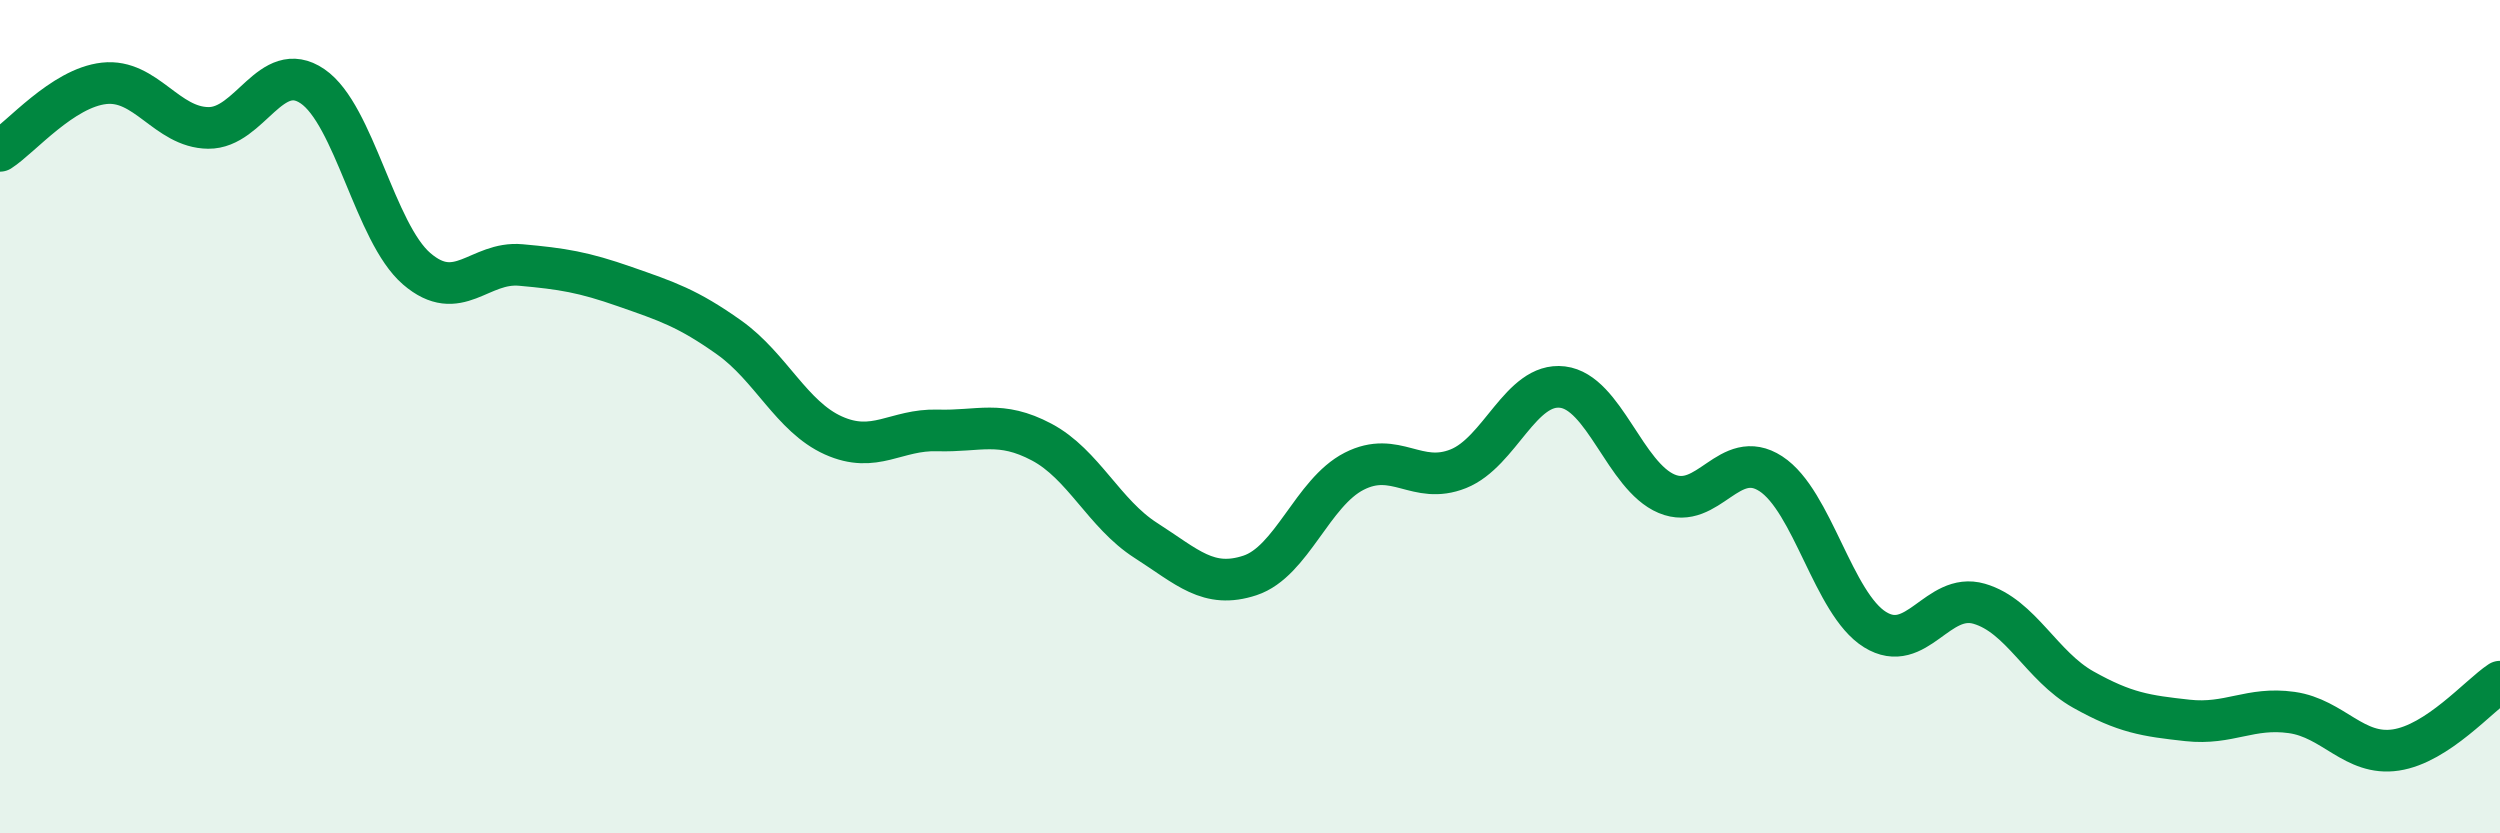 
    <svg width="60" height="20" viewBox="0 0 60 20" xmlns="http://www.w3.org/2000/svg">
      <path
        d="M 0,3.62 C 0.5,3.3 1.5,2.11 2.5,2 C 3.5,1.89 4,3.06 5,3.07 C 6,3.08 6.5,1.39 7.5,2.07 C 8.5,2.75 9,5.59 10,6.45 C 11,7.31 11.5,6.27 12.5,6.36 C 13.5,6.45 14,6.53 15,6.88 C 16,7.23 16.5,7.39 17.5,8.1 C 18.5,8.81 19,10 20,10.45 C 21,10.9 21.5,10.3 22.5,10.33 C 23.5,10.36 24,10.08 25,10.61 C 26,11.14 26.5,12.33 27.5,12.97 C 28.5,13.61 29,14.14 30,13.81 C 31,13.48 31.5,11.82 32.5,11.31 C 33.5,10.8 34,11.65 35,11.25 C 36,10.85 36.5,9.17 37.5,9.29 C 38.5,9.41 39,11.43 40,11.85 C 41,12.27 41.5,10.72 42.5,11.37 C 43.5,12.02 44,14.49 45,15.11 C 46,15.73 46.5,14.2 47.5,14.49 C 48.5,14.78 49,15.99 50,16.55 C 51,17.11 51.5,17.18 52.5,17.29 C 53.5,17.4 54,16.96 55,17.1 C 56,17.24 56.5,18.15 57.5,18 C 58.5,17.85 59.5,16.69 60,16.36L60 20L0 20Z"
        fill="#008740"
        opacity="0.1"
        stroke-linecap="round"
        stroke-linejoin="round"
      />
      <path
        d="M 0,3.62 C 0.5,3.3 1.5,2.11 2.5,2 C 3.5,1.89 4,3.06 5,3.07 C 6,3.08 6.5,1.39 7.5,2.07 C 8.5,2.75 9,5.59 10,6.45 C 11,7.31 11.5,6.27 12.5,6.36 C 13.5,6.45 14,6.53 15,6.88 C 16,7.23 16.5,7.39 17.5,8.1 C 18.5,8.81 19,10 20,10.45 C 21,10.9 21.5,10.3 22.5,10.33 C 23.5,10.36 24,10.08 25,10.61 C 26,11.14 26.5,12.33 27.5,12.97 C 28.5,13.61 29,14.14 30,13.81 C 31,13.48 31.5,11.82 32.5,11.31 C 33.5,10.8 34,11.65 35,11.25 C 36,10.85 36.5,9.17 37.5,9.29 C 38.5,9.41 39,11.43 40,11.85 C 41,12.27 41.5,10.72 42.5,11.37 C 43.5,12.02 44,14.49 45,15.11 C 46,15.73 46.5,14.2 47.5,14.49 C 48.5,14.78 49,15.99 50,16.55 C 51,17.11 51.5,17.18 52.5,17.29 C 53.5,17.4 54,16.96 55,17.1 C 56,17.24 56.5,18.15 57.5,18 C 58.5,17.85 59.5,16.69 60,16.36"
        stroke="#008740"
        stroke-width="1"
        fill="none"
        stroke-linecap="round"
        stroke-linejoin="round"
      />
    </svg>
  